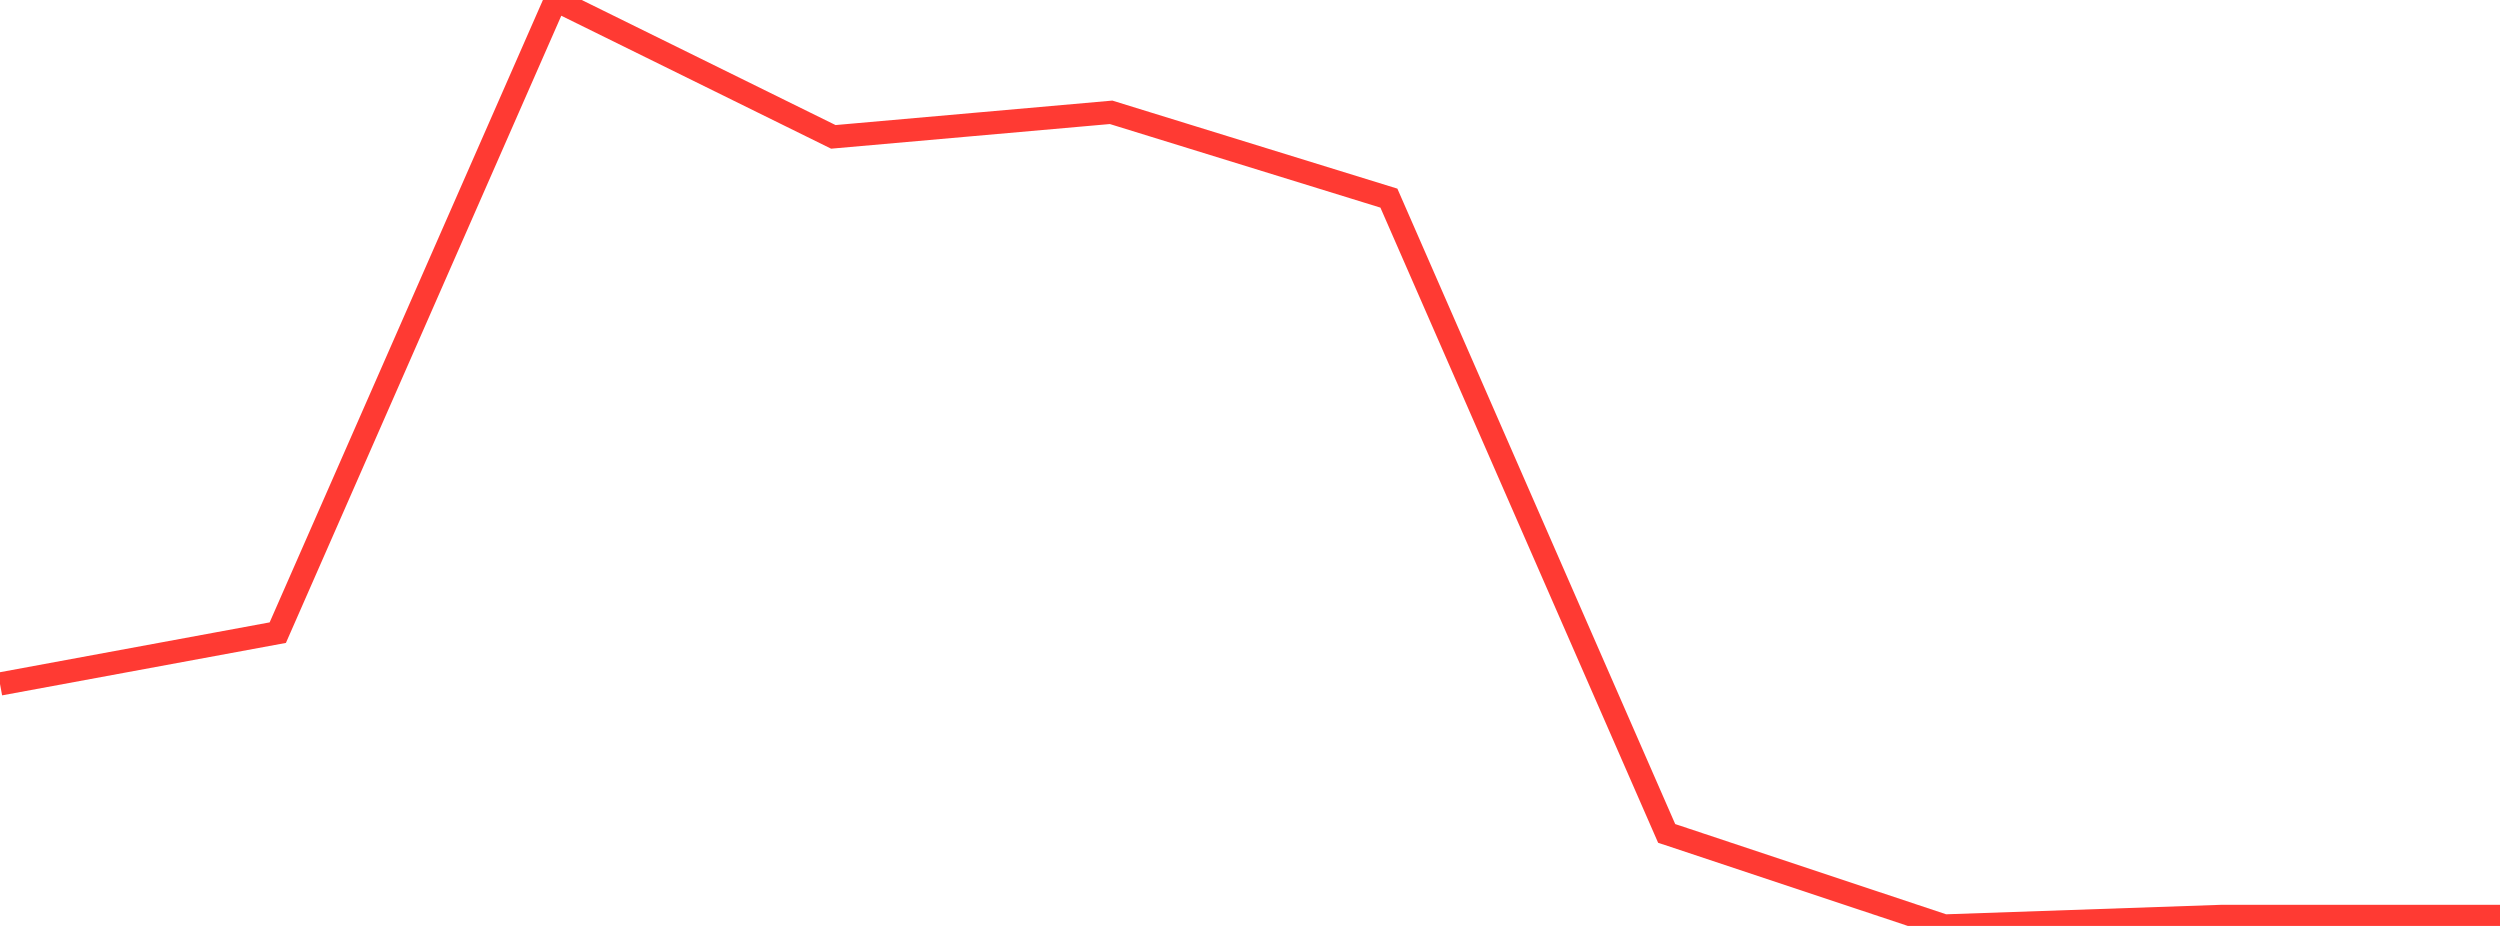 <?xml version="1.0" standalone="no"?>
<!DOCTYPE svg PUBLIC "-//W3C//DTD SVG 1.1//EN" "http://www.w3.org/Graphics/SVG/1.1/DTD/svg11.dtd">

<svg width="135" height="50" viewBox="0 0 135 50" preserveAspectRatio="none" 
  xmlns="http://www.w3.org/2000/svg"
  xmlns:xlink="http://www.w3.org/1999/xlink">


<polyline points="0.0, 36.935 15.0, 34.163 30.0, 0.0 45.0, 7.391 60.0, 6.065 75.0, 10.699 90.0, 45.005 105.0, 50.0 120.0, 49.483 135.0, 49.483" fill="none" stroke="#ff3a33" stroke-width="1.25"/>

</svg>
